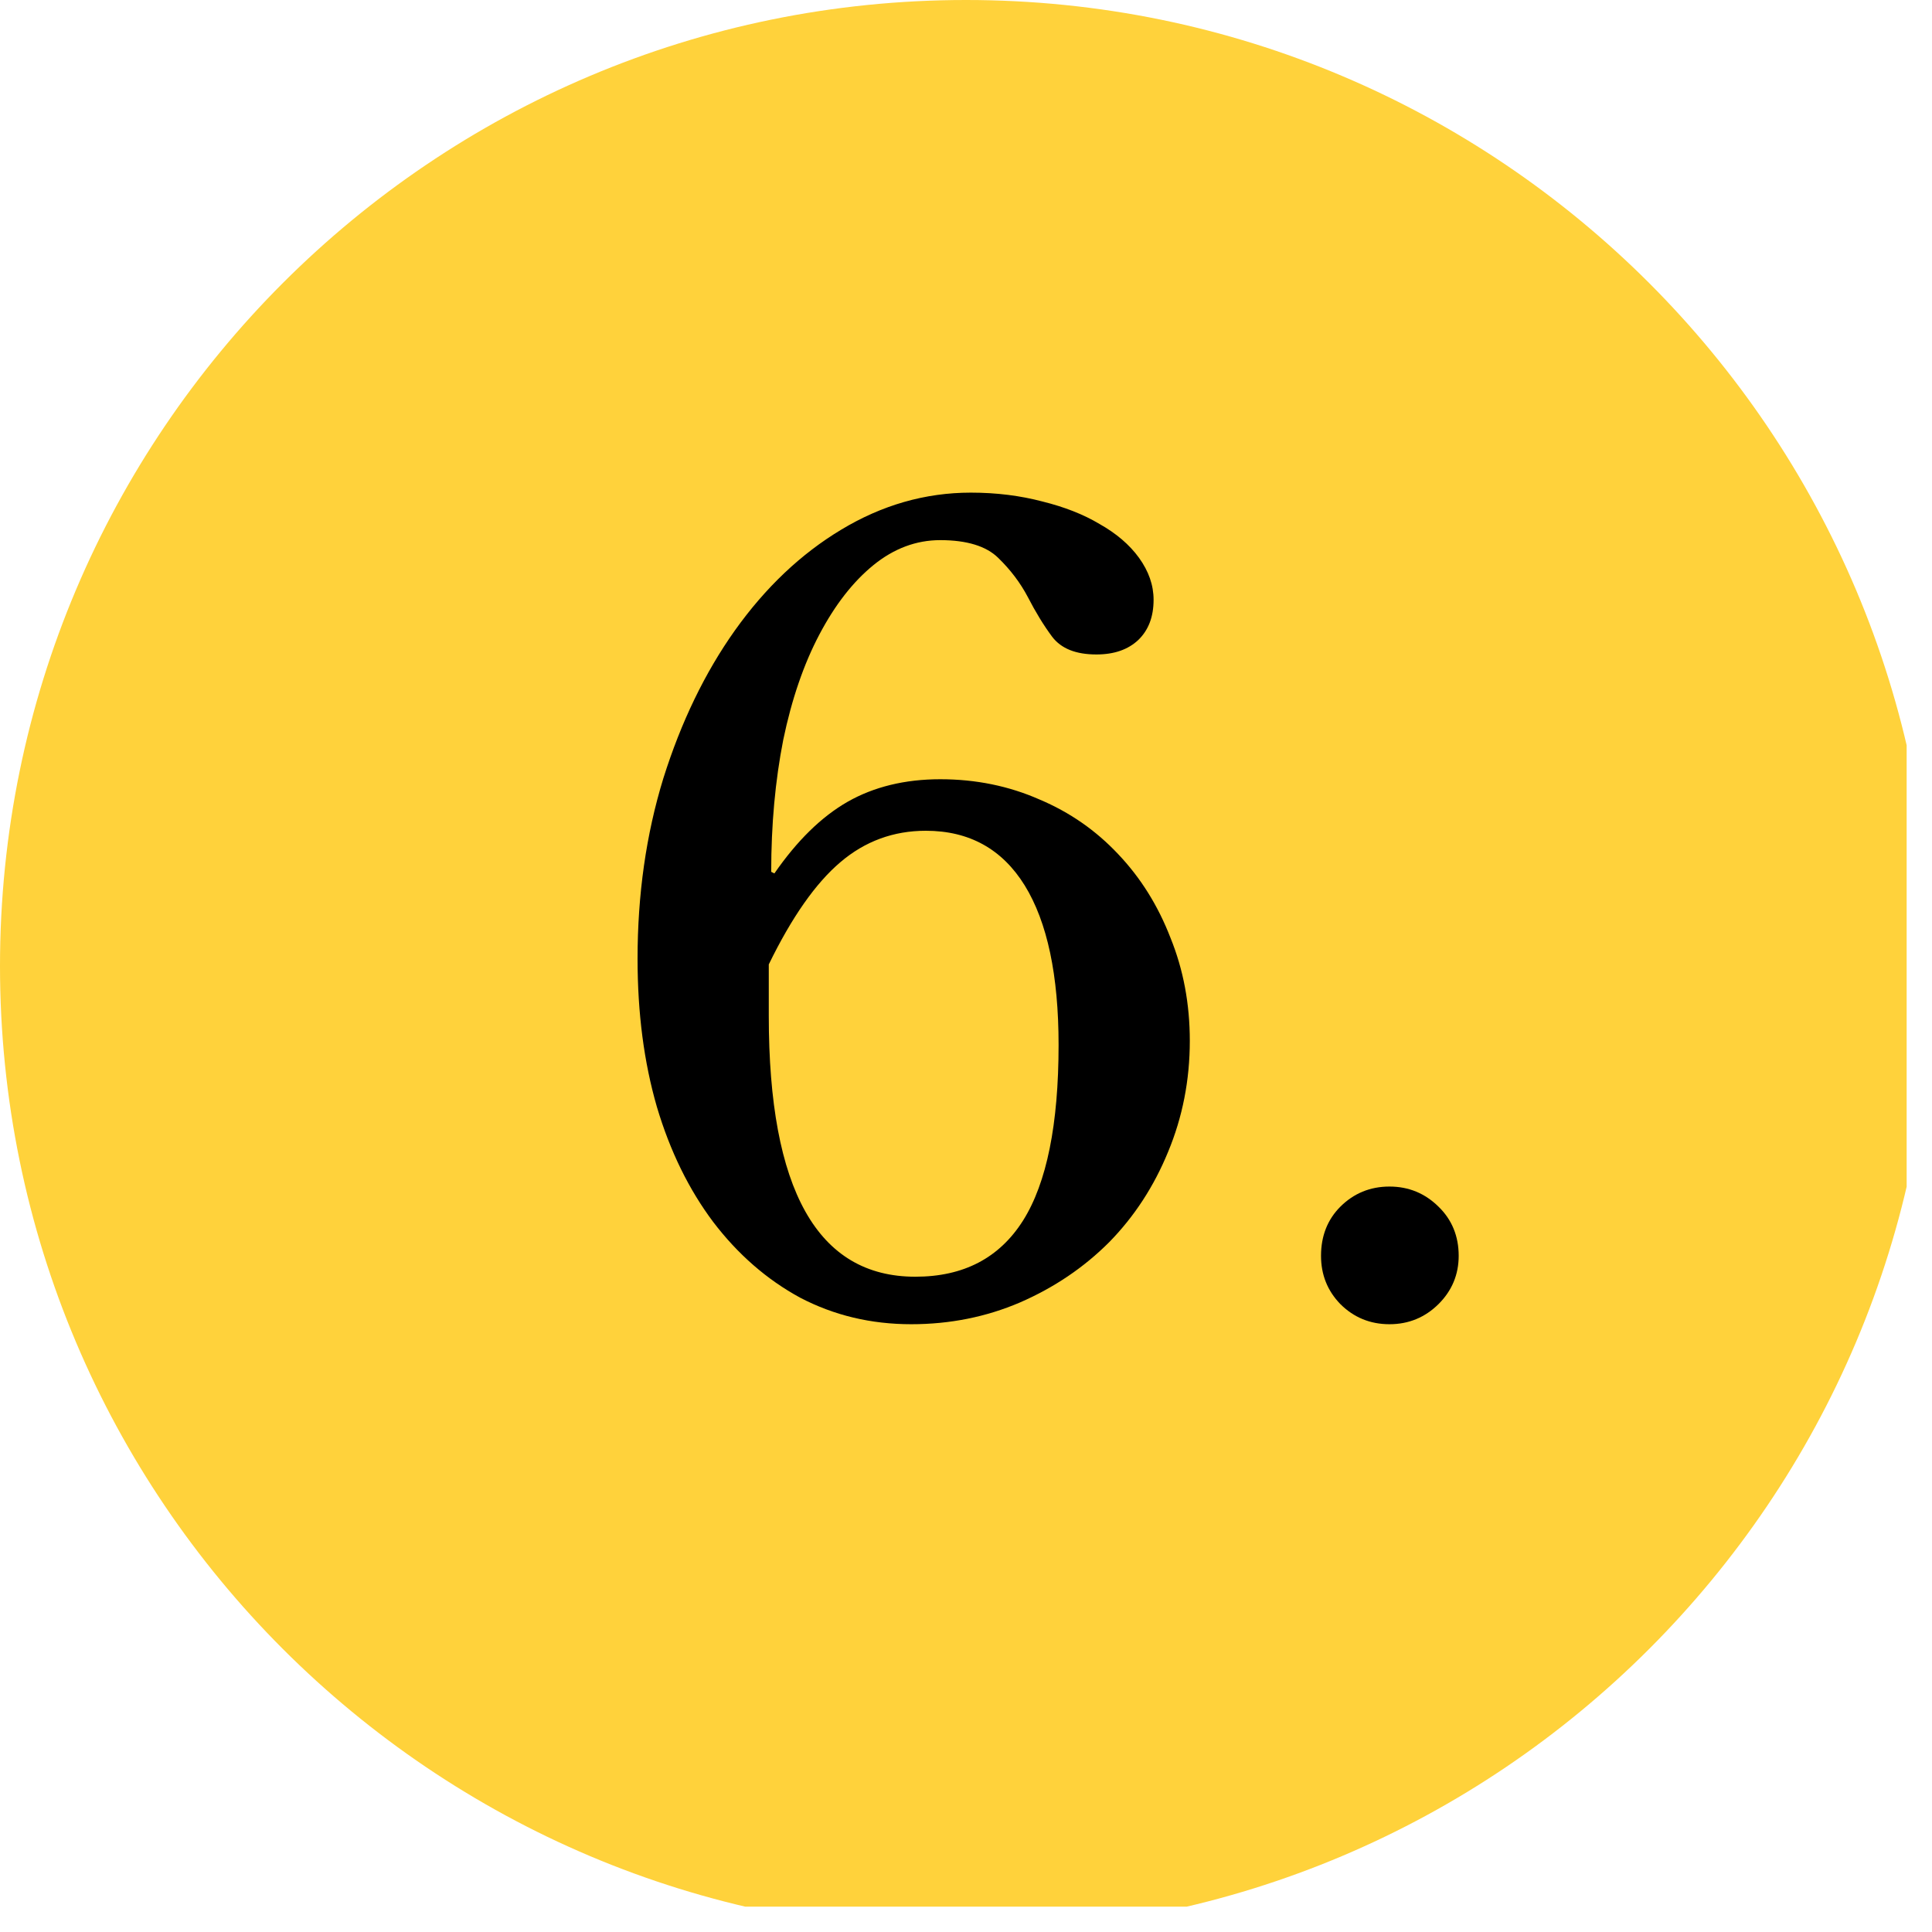 <svg xmlns="http://www.w3.org/2000/svg" xmlns:xlink="http://www.w3.org/1999/xlink" width="50" zoomAndPan="magnify" viewBox="0 0 37.5 37.5" height="50" preserveAspectRatio="xMidYMid meet" version="1.0"><defs><g><g id="id1"/></g><clipPath id="id2"><path d="M 0 0 L 37.008 0 L 37.008 37.008 L 0 37.008 Z M 0 0 " clip-rule="nonzero"/></clipPath></defs><g clip-path="url(#id2)"><path fill="rgb(100%, 82.349%, 23.14%)" d="M 18.75 0 C 8.395 0 0 8.395 0 18.75 C 0 29.105 8.395 37.5 18.75 37.5 C 29.105 37.5 37.5 29.105 37.5 18.75 C 37.5 8.395 29.105 0 18.75 0 " fill-opacity="1" fill-rule="nonzero"/></g><g fill="rgb(0%, 0%, 0%)" fill-opacity="1"><g transform="translate(11.125, 25.5)"><g><path d="M 11.969 -5.297 C 11.969 -4.535 11.828 -3.816 11.547 -3.141 C 11.273 -2.473 10.895 -1.891 10.406 -1.391 C 9.914 -0.898 9.336 -0.508 8.672 -0.219 C 8.016 0.062 7.312 0.203 6.562 0.203 C 5.781 0.203 5.062 0.031 4.406 -0.312 C 3.758 -0.664 3.195 -1.156 2.719 -1.781 C 2.25 -2.406 1.883 -3.148 1.625 -4.016 C 1.375 -4.879 1.25 -5.836 1.25 -6.891 C 1.25 -8.129 1.414 -9.297 1.75 -10.391 C 2.094 -11.484 2.555 -12.441 3.141 -13.266 C 3.734 -14.098 4.422 -14.75 5.203 -15.219 C 5.992 -15.695 6.832 -15.938 7.719 -15.938 C 8.219 -15.938 8.68 -15.879 9.109 -15.766 C 9.535 -15.66 9.906 -15.516 10.219 -15.328 C 10.539 -15.148 10.797 -14.93 10.984 -14.672 C 11.172 -14.41 11.266 -14.141 11.266 -13.859 C 11.266 -13.523 11.164 -13.266 10.969 -13.078 C 10.77 -12.891 10.5 -12.797 10.156 -12.797 C 9.758 -12.797 9.473 -12.91 9.297 -13.141 C 9.129 -13.367 8.973 -13.625 8.828 -13.906 C 8.68 -14.188 8.488 -14.441 8.25 -14.672 C 8.02 -14.898 7.645 -15.016 7.125 -15.016 C 6.656 -15.016 6.223 -14.852 5.828 -14.531 C 5.43 -14.207 5.082 -13.758 4.781 -13.188 C 4.477 -12.613 4.242 -11.93 4.078 -11.141 C 3.922 -10.348 3.844 -9.492 3.844 -8.578 L 3.906 -8.547 C 4.344 -9.18 4.816 -9.645 5.328 -9.938 C 5.836 -10.227 6.438 -10.375 7.125 -10.375 C 7.82 -10.375 8.461 -10.242 9.047 -9.984 C 9.641 -9.734 10.148 -9.379 10.578 -8.922 C 11.016 -8.461 11.352 -7.922 11.594 -7.297 C 11.844 -6.68 11.969 -6.016 11.969 -5.297 Z M 3.797 -5.781 C 3.797 -2.406 4.742 -0.719 6.641 -0.719 C 7.578 -0.719 8.273 -1.082 8.734 -1.812 C 9.191 -2.539 9.422 -3.676 9.422 -5.219 C 9.422 -6.57 9.203 -7.602 8.766 -8.312 C 8.328 -9.02 7.688 -9.375 6.844 -9.375 C 6.219 -9.375 5.664 -9.172 5.188 -8.766 C 4.707 -8.359 4.242 -7.695 3.797 -6.781 Z M 3.797 -5.781 "/></g></g></g><g fill="rgb(0%, 0%, 0%)" fill-opacity="1"><g transform="translate(24.266, 25.5)"><g><path d="M 1.375 -1.125 C 1.375 -1.508 1.5 -1.828 1.75 -2.078 C 2.008 -2.336 2.328 -2.469 2.703 -2.469 C 3.078 -2.469 3.395 -2.336 3.656 -2.078 C 3.914 -1.828 4.047 -1.508 4.047 -1.125 C 4.047 -0.758 3.914 -0.445 3.656 -0.188 C 3.395 0.07 3.078 0.203 2.703 0.203 C 2.328 0.203 2.008 0.07 1.75 -0.188 C 1.5 -0.445 1.375 -0.758 1.375 -1.125 Z M 1.375 -1.125 "/></g></g></g></svg>